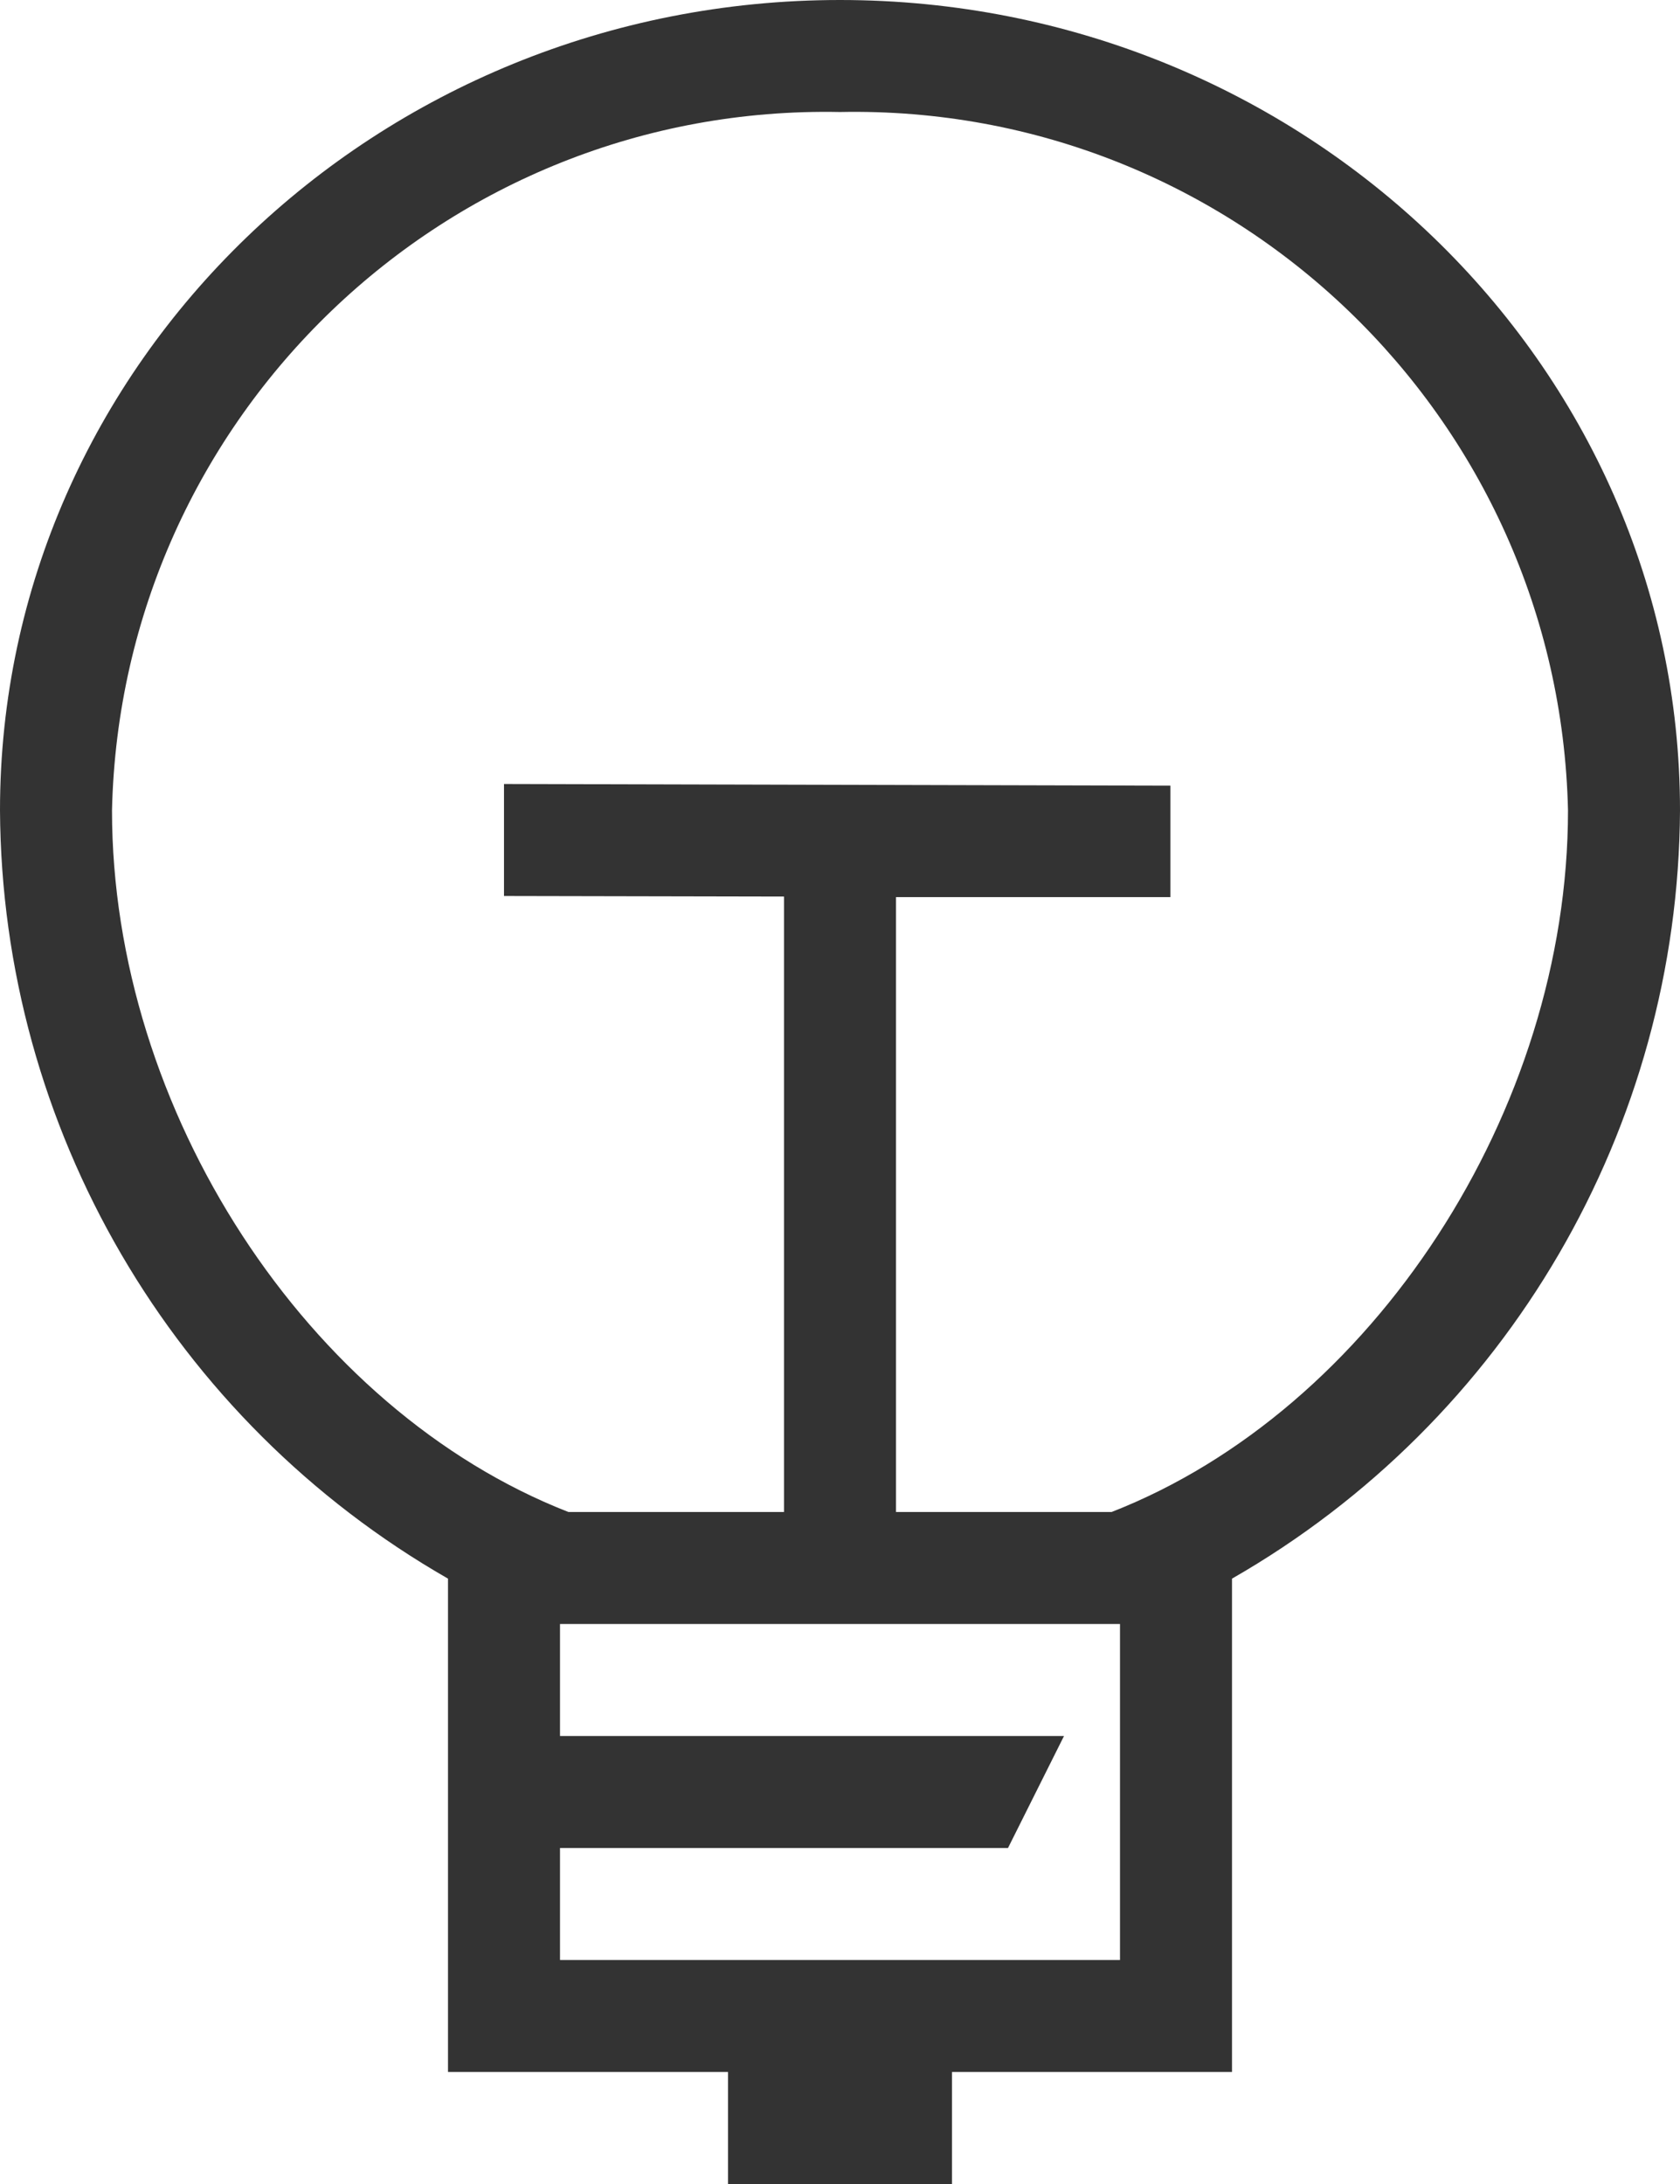 <svg xmlns="http://www.w3.org/2000/svg" id="Layer_2" width="30" height="39" viewBox="0 0 30 39"><defs><style>.cls-1{fill:#333;stroke-width:0px;}</style></defs><g id="Layer_1-2"><path class="cls-1" d="m30,14.47C30,6.49,23.27,0,15,0S0,6.49,0,14.47c.03,5.67,3.08,10.9,8,13.72v8.81h5v2h4v-2h5v-8.81c4.92-2.82,7.97-8.05,8-13.72Zm-10,18.53v2h-10v-2h8l1-2h-9v-2h10v2m-.15-4h-3.85v-10.98h4.9s0-1.99,0-1.99l-11.9-.03v2s5,.01,5,.01v10.99h-3.85c-4.66-1.82-8.15-7.17-8.15-12.53C2.16,7.44,7.97,1.86,15,2c7.03-.14,12.84,5.44,13,12.47,0,5.36-3.49,10.71-8.15,12.53h0Z"></path></g></svg>